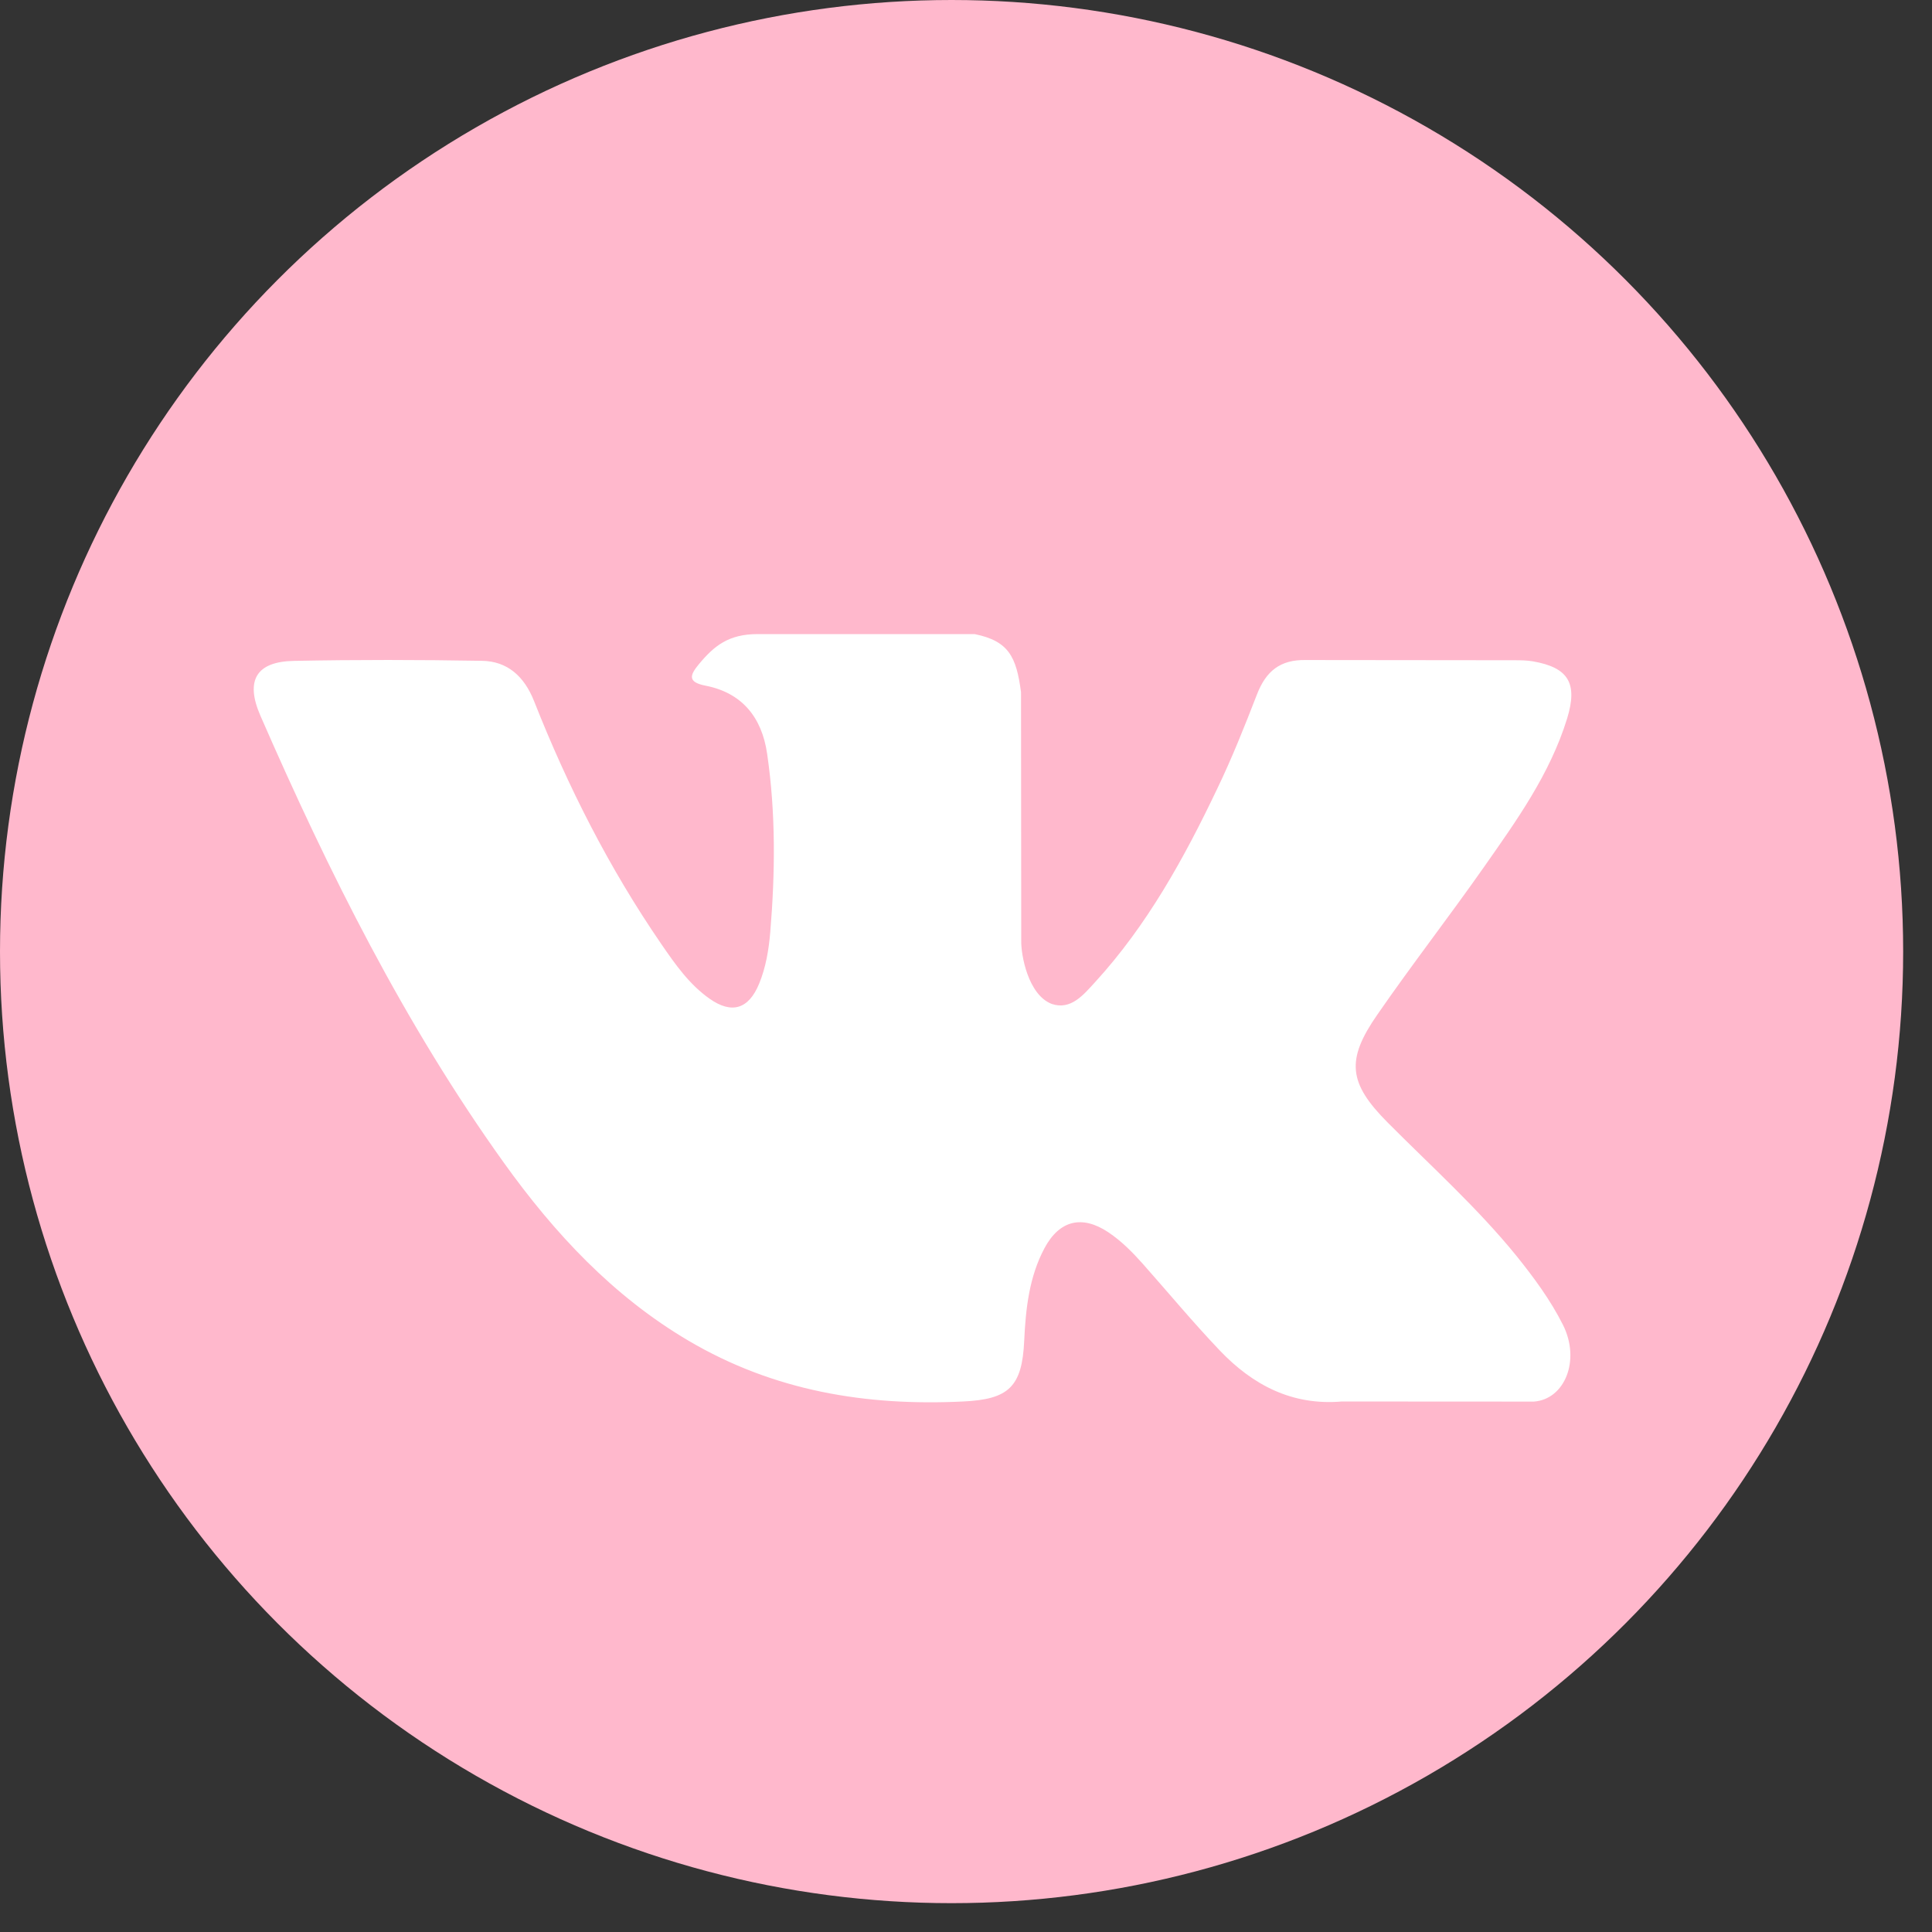 <?xml version="1.0" encoding="UTF-8"?> <svg xmlns="http://www.w3.org/2000/svg" width="54" height="54" viewBox="0 0 54 54" fill="none"><rect x="0" y="0" width="54" height="54" fill="#333333" stroke="none"/><ellipse cx="26.597" cy="26.597" rx="26.597" ry="26.597" fill="#FFB8CC"></ellipse><path d="M42.394 35.113C41.298 33.761 40.008 32.605 38.787 31.376C37.685 30.269 37.615 29.626 38.502 28.352C39.467 26.956 40.508 25.616 41.481 24.229C42.391 22.93 43.322 21.636 43.801 20.084C44.105 19.095 43.835 18.659 42.852 18.486C42.684 18.456 42.509 18.454 42.336 18.454L36.5 18.448C35.781 18.434 35.383 18.758 35.13 19.416C34.787 20.302 34.434 21.189 34.023 22.043C33.098 23.986 32.062 25.862 30.61 27.449C30.288 27.8 29.935 28.241 29.399 28.061C28.729 27.807 28.533 26.671 28.544 26.287L28.538 19.348C28.408 18.359 28.196 17.917 27.241 17.723H21.178C20.369 17.723 19.964 18.046 19.532 18.567C19.284 18.868 19.208 19.065 19.721 19.165C20.725 19.361 21.293 20.033 21.442 21.07C21.685 22.733 21.667 24.398 21.528 26.067C21.486 26.552 21.405 27.04 21.219 27.492C20.927 28.206 20.453 28.352 19.831 27.913C19.268 27.517 18.873 26.953 18.486 26.39C17.032 24.274 15.873 21.992 14.926 19.593C14.651 18.901 14.18 18.48 13.469 18.47C11.717 18.44 9.967 18.437 8.216 18.472C7.162 18.491 6.849 19.019 7.278 20.003C9.184 24.372 11.306 28.621 14.076 32.489C15.499 34.475 17.134 36.229 19.242 37.472C21.633 38.881 24.207 39.304 26.919 39.172C28.188 39.112 28.57 38.77 28.627 37.469C28.669 36.577 28.766 35.69 29.192 34.89C29.611 34.103 30.246 33.953 30.979 34.443C31.345 34.688 31.651 34.998 31.944 35.327C32.658 36.133 33.346 36.962 34.089 37.742C35.017 38.717 36.121 39.291 37.505 39.172L42.87 39.175C43.733 39.115 44.183 38.024 43.686 37.032C43.336 36.335 42.877 35.715 42.394 35.113Z" fill="white"></path></svg> 